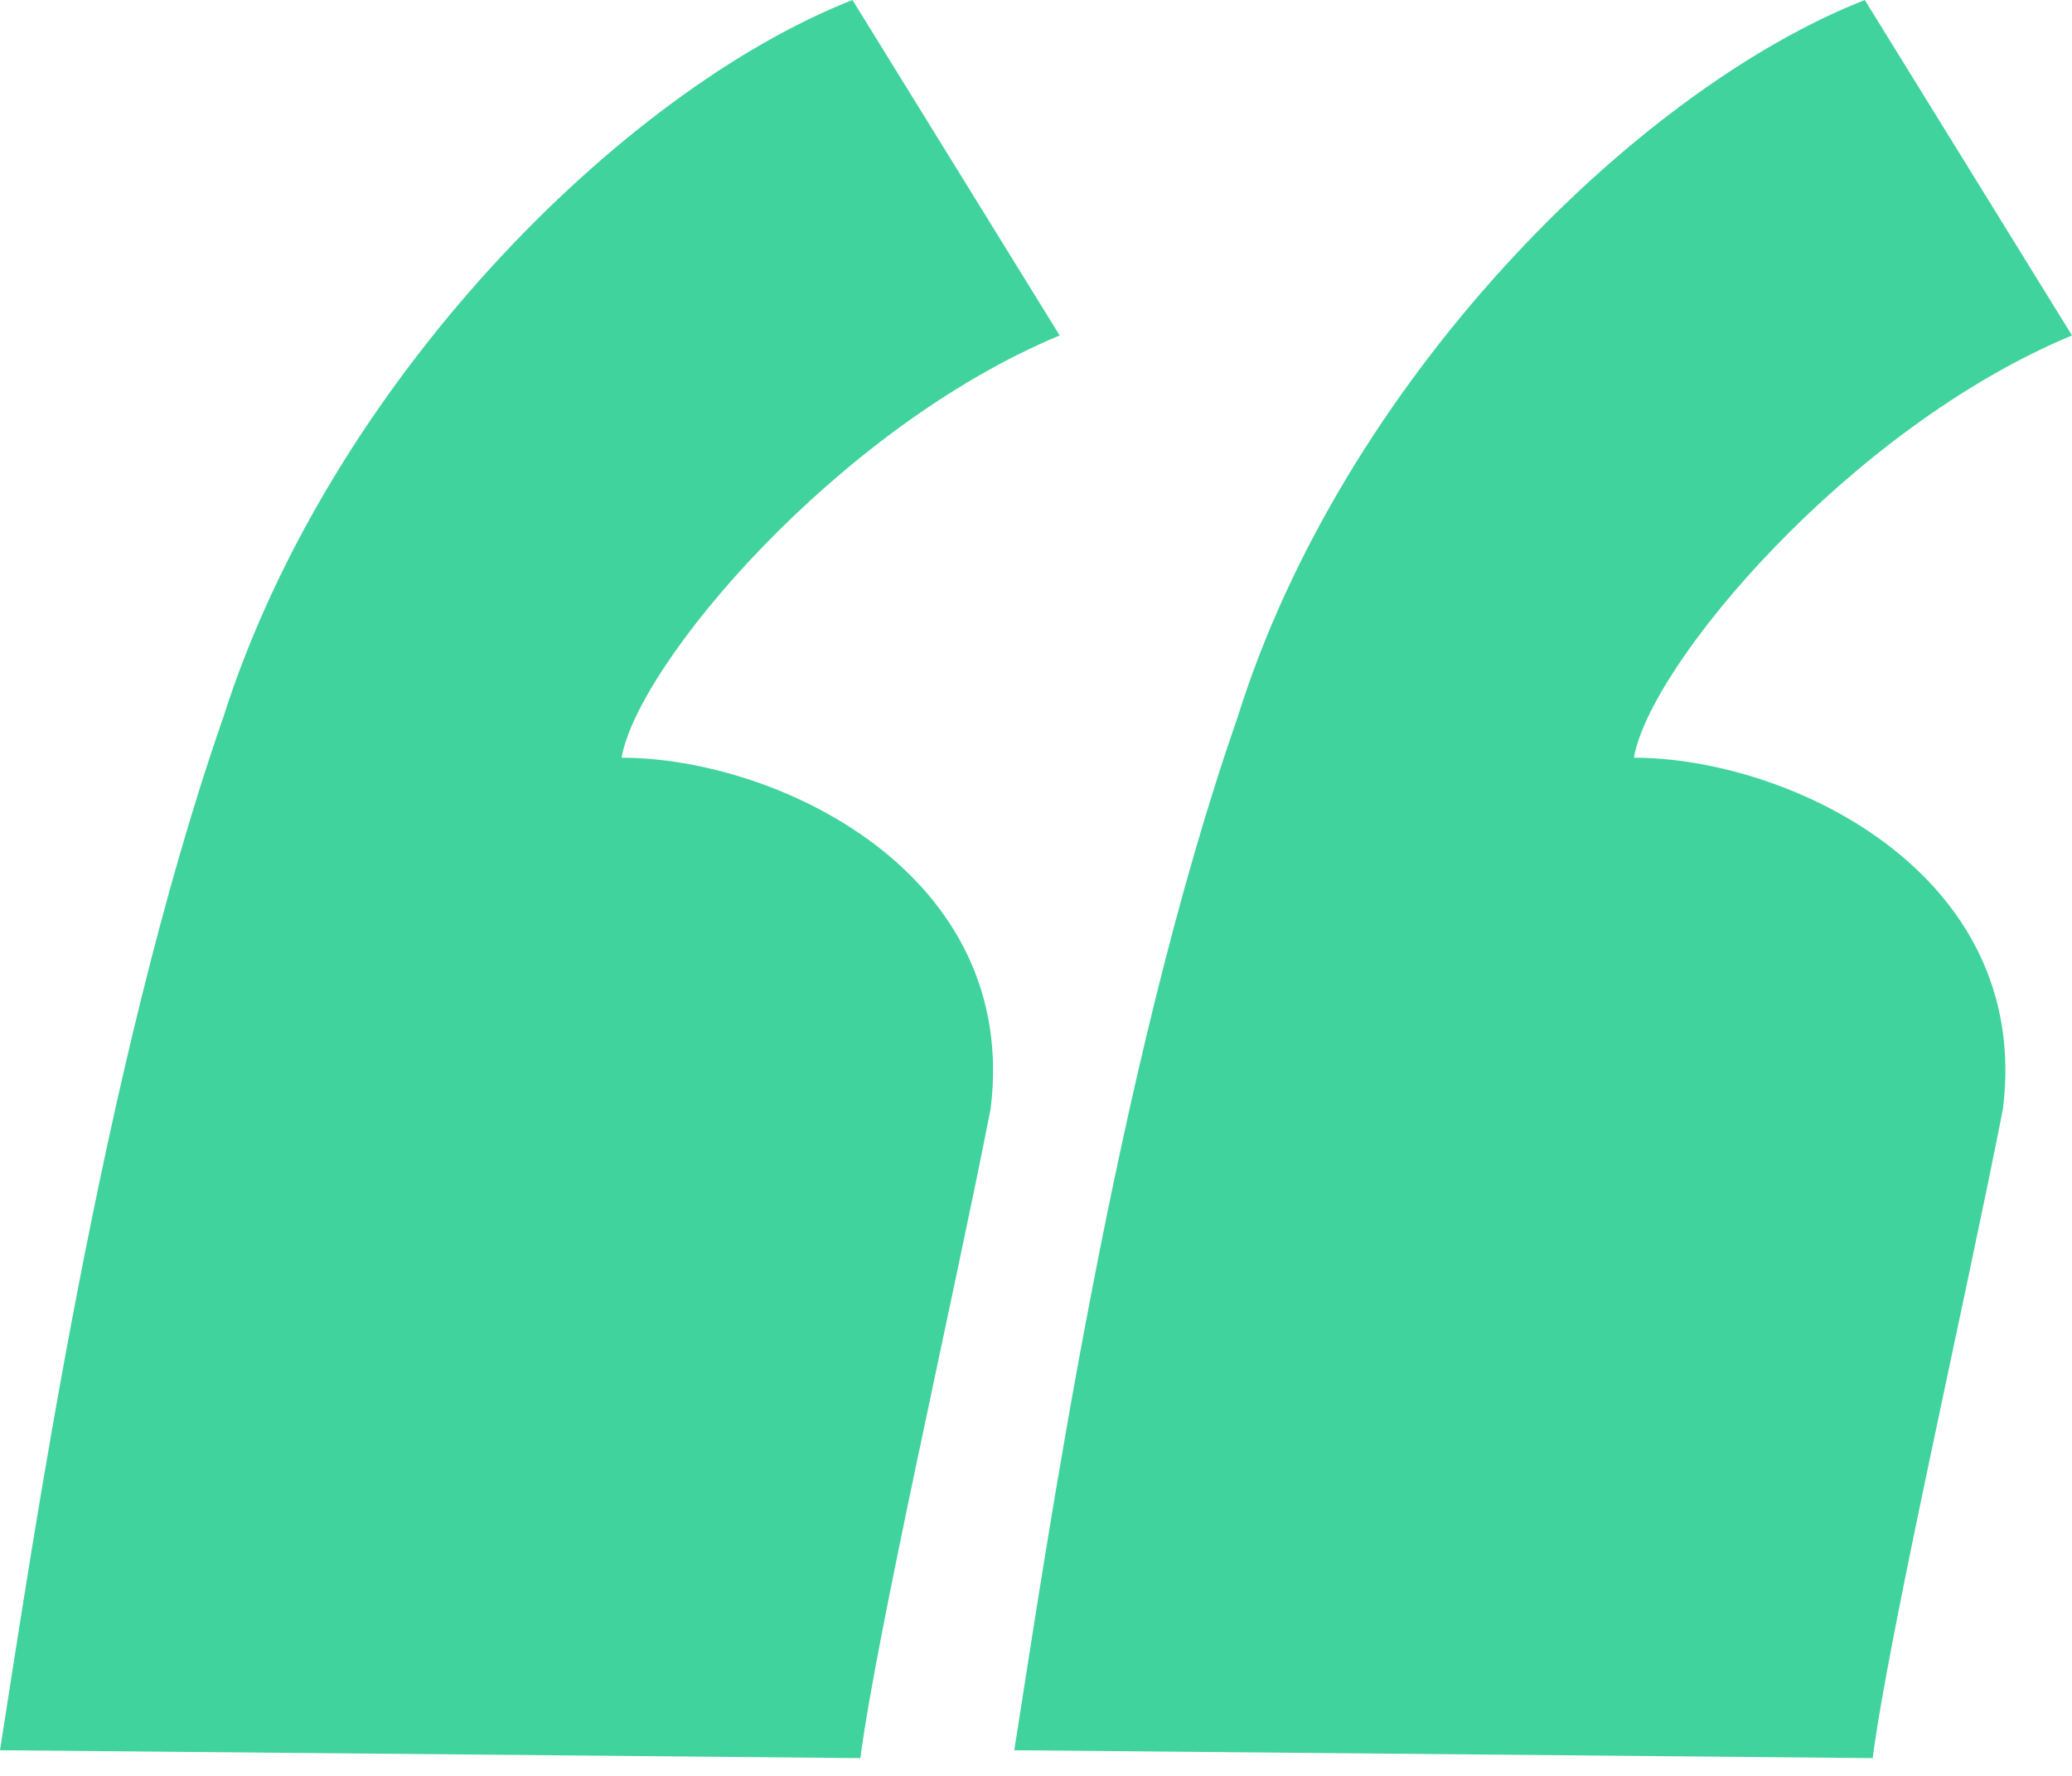 <svg enable-background="new 0 0 105 90" height="90" viewBox="0 0 105 90" width="105" xmlns="http://www.w3.org/2000/svg"><path clip-rule="evenodd" d="m82.8 38.4c7.8 0 20.2 5.8 18.7 17.8-1.9 9.7-5.8 26.7-6.6 32.9l-43.5-.4c1.6-10.1 5.1-34.5 11.3-52.3 5.3-17 20.1-31.8 31.8-36.4l10.5 17c-11.3 4.7-21.4 16.7-22.2 21.4zm-51.3 0c7.8 0 20.2 5.8 18.7 17.8-1.9 9.7-5.8 26.7-6.6 32.9l-43.6-.4c1.6-10.1 5.1-34.5 11.3-52.3 5.4-17 20.2-31.8 31.9-36.4l10.5 17c-11.3 4.7-21.4 16.7-22.2 21.4z" fill="#40d39e" fill-rule="evenodd"/></svg>